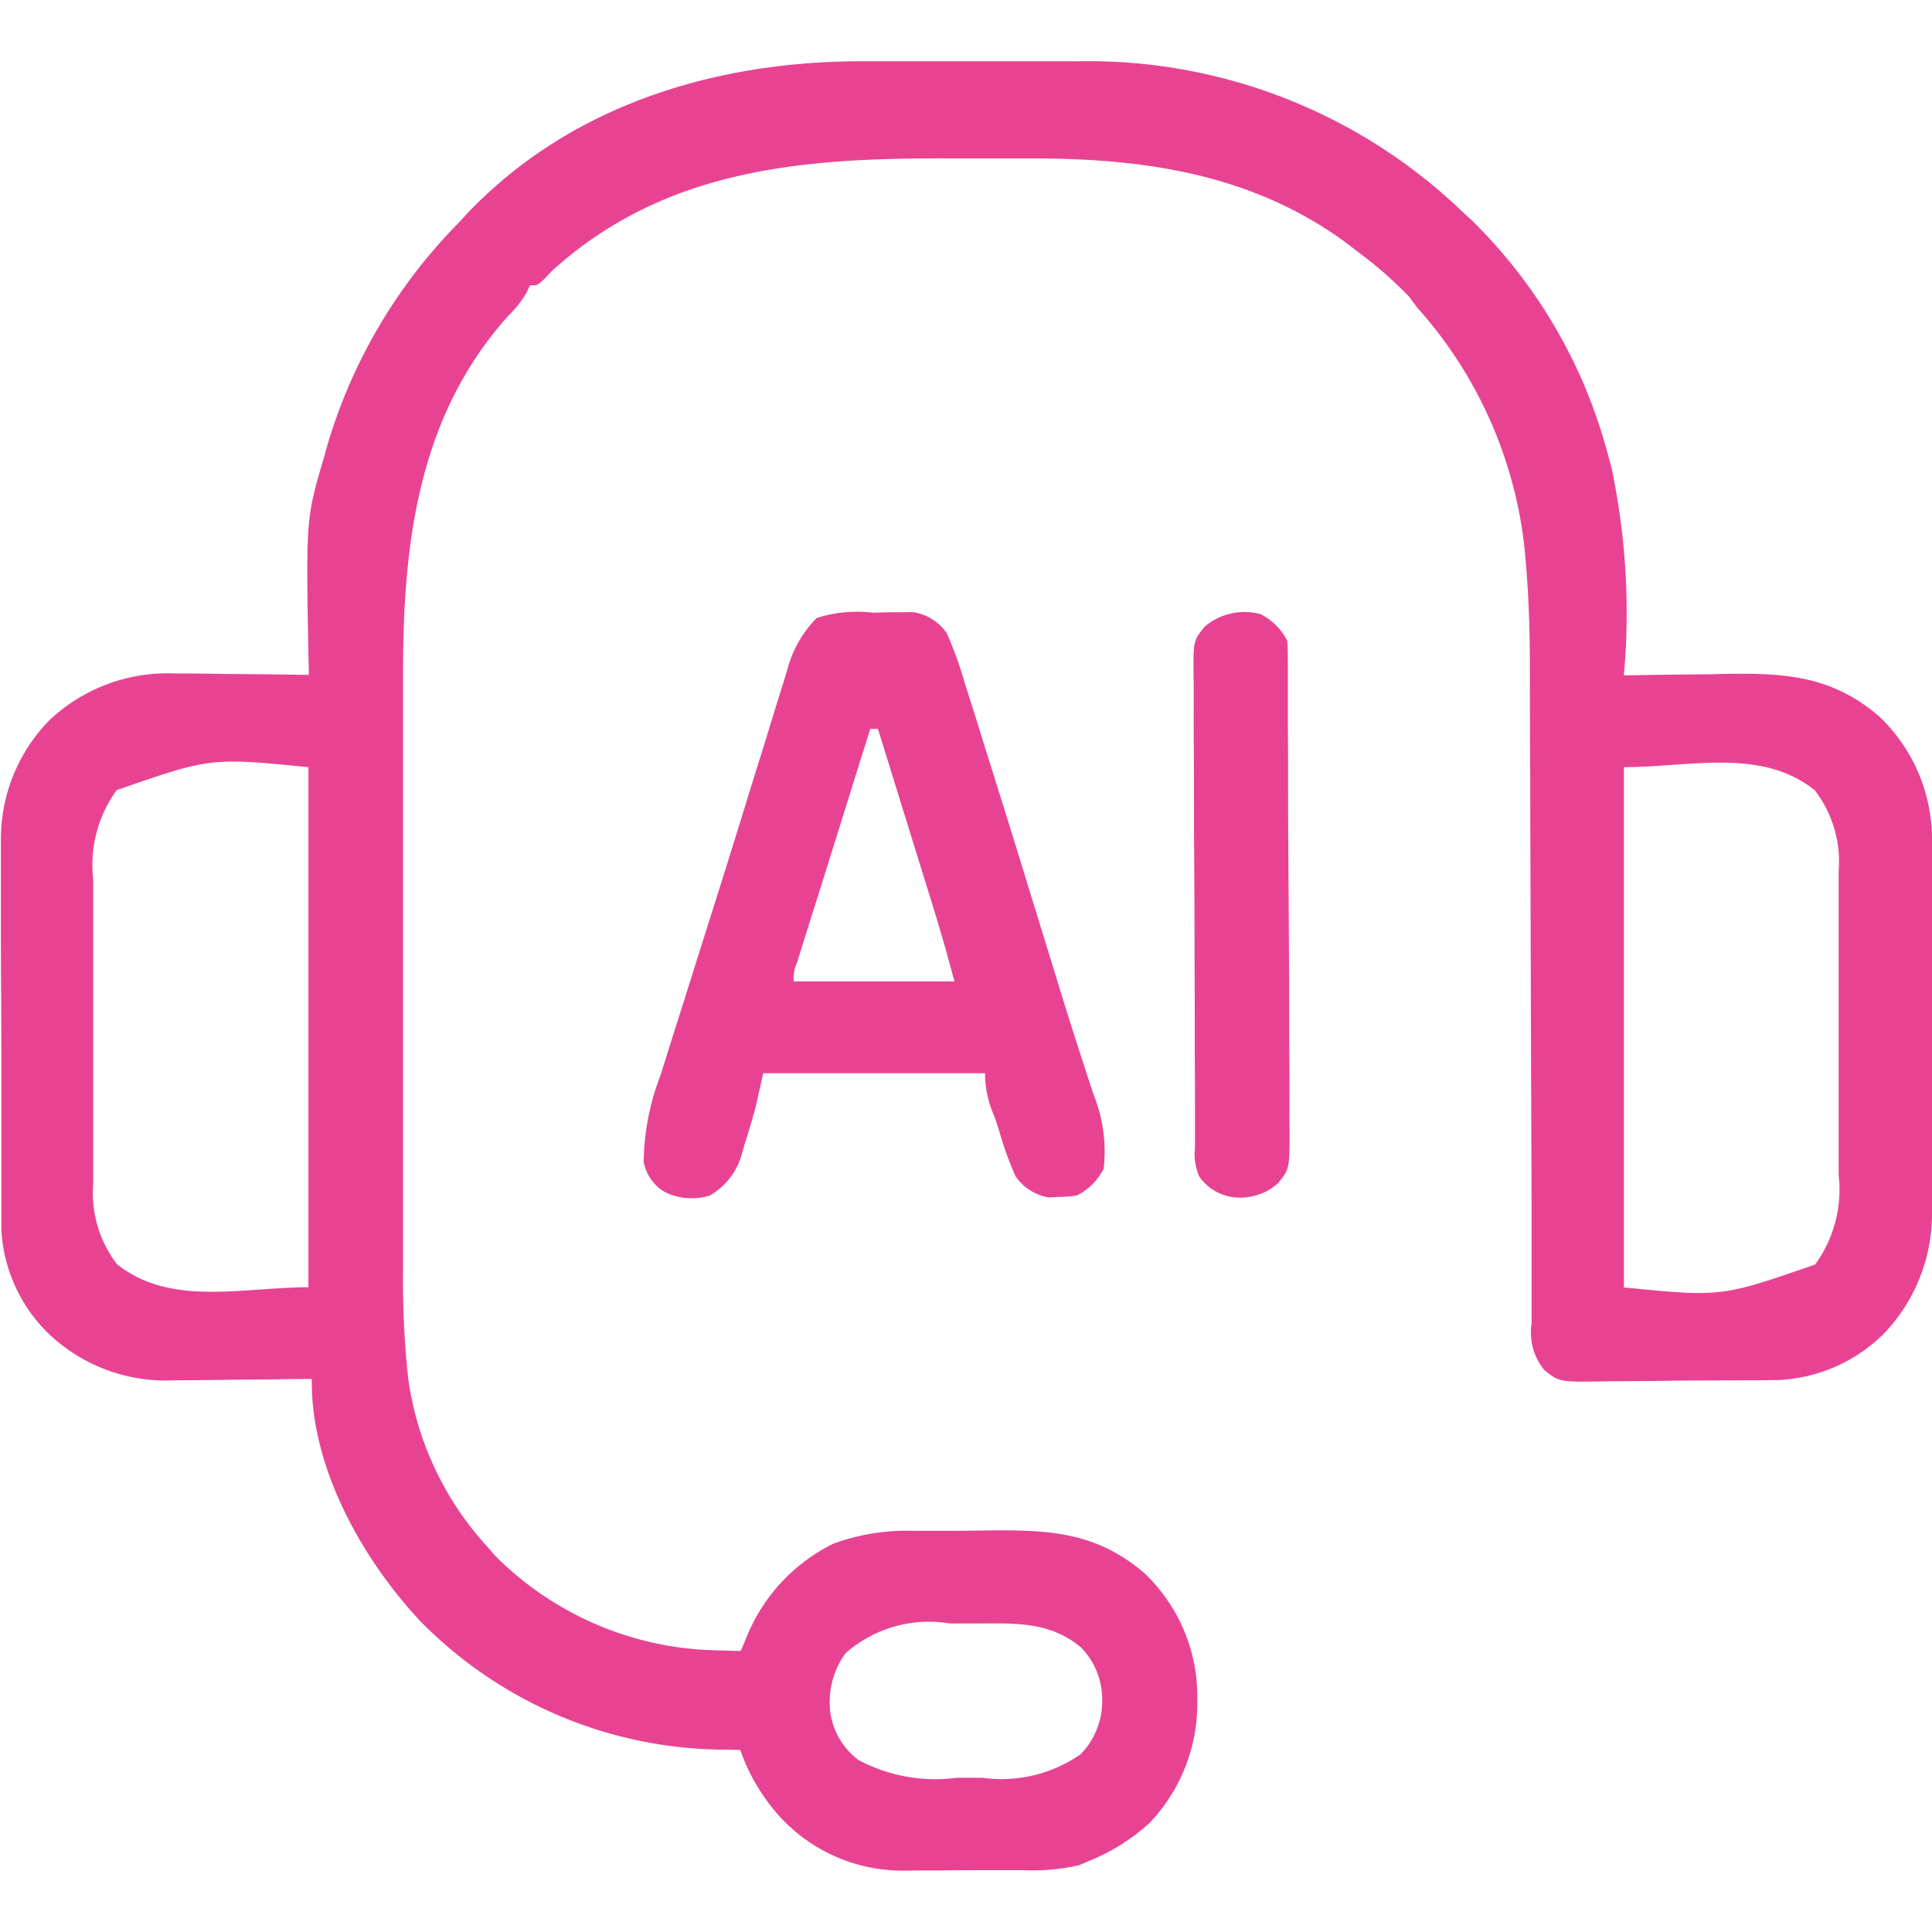 <svg xmlns="http://www.w3.org/2000/svg" xmlns:xlink="http://www.w3.org/1999/xlink" width="59" height="59" viewBox="0 0 59 59">
  <defs>
    <clipPath id="clip-path">
      <rect id="Rectangle_281" data-name="Rectangle 281" width="59" height="59" transform="translate(7582 -1858)" fill="#fff"/>
    </clipPath>
  </defs>
  <g id="ai-icon1" transform="translate(-7582 1858)" clip-path="url(#clip-path)">
    <g id="chat-bot" transform="translate(7581.592 -1858.403)">
      <path id="Path_347" data-name="Path 347" d="M0,0H.743q.773,0,1.546,0,.98,0,1.96,0Q5.015,0,5.78,0H6.5A16.49,16.49,0,0,1,18.26,4.618l.287.264A15.559,15.559,0,0,1,22.7,12.094l.073.248a21.407,21.407,0,0,1,.394,6.41l.194,0q1.009-.02,2.019-.028.375,0,.751-.012c1.872-.037,3.356.018,4.838,1.3a5.191,5.191,0,0,1,1.608,3.719c0,.18,0,.18,0,.364s0,.2,0,.395c0,.427,0,.853,0,1.28q0,.448,0,.9,0,.937,0,1.875,0,1.079,0,2.158,0,1.044,0,2.088,0,.441,0,.883c0,.412,0,.824,0,1.237,0,.12,0,.24,0,.364a5.3,5.3,0,0,1-1.465,3.576,4.878,4.878,0,0,1-3.288,1.424l-.439.006-.474,0-.242,0-1.268.007q-.524,0-1.047.01-.634.009-1.267.01-.241,0-.481.005c-1.411.023-1.411.023-1.87-.346a1.8,1.8,0,0,1-.388-1.422c0-.092,0-.185,0-.28q0-.467,0-.935,0-.334,0-.668,0-.722,0-1.443,0-1.144-.008-2.288-.012-3.255-.021-6.509-.005-1.8-.012-3.592,0-1.134-.007-2.268,0-.712-.005-1.423,0-.326,0-.652c0-1.135-.036-2.258-.142-3.388l-.028-.3a13.123,13.123,0,0,0-3.253-7.257l-.277-.365a12.208,12.208,0,0,0-1.592-1.387l-.277-.216c-2.834-2.1-6.1-2.6-9.547-2.607H3.64l-1.04,0c-4.453-.02-8.678.288-12.142,3.412l-.255.265c-.213.2-.213.2-.446.2l-.091.205a3.178,3.178,0,0,1-.559.715c-2.752,3.056-3.223,6.938-3.222,10.884q0,.327,0,.653,0,.88,0,1.76,0,.551,0,1.1,0,1.929,0,3.859,0,1.79,0,3.58,0,1.544,0,3.089,0,.919,0,1.838,0,.865,0,1.73,0,.315,0,.63a28.029,28.029,0,0,0,.132,3.1l.027.254a9.525,9.525,0,0,0,2.441,5.151l.209.243a9.808,9.808,0,0,0,6.842,2.894c.22.007.439.013.659.018l.138-.317A5.447,5.447,0,0,1-.959,45.264a6.6,6.6,0,0,1,2.442-.387l.386,0,.808,0c.408,0,.815-.007,1.223-.013,1.809-.013,3.215.087,4.639,1.321a5.193,5.193,0,0,1,1.6,3.881A5.283,5.283,0,0,1,8.681,53.8a6.2,6.2,0,0,1-1.869,1.168l-.283.121a6.5,6.5,0,0,1-1.741.152l-.388,0-.811,0c-.41,0-.82,0-1.23.009H1.569l-.366.005a5.086,5.086,0,0,1-3.754-1.585,5.952,5.952,0,0,1-1.267-2.1l-.437-.009a13.1,13.1,0,0,1-9.316-3.906c-1.8-1.915-3.371-4.727-3.331-7.416l-.2,0q-1.038.016-2.075.023l-.773.01c-.372.006-.744.008-1.116.01l-.344.007a5.194,5.194,0,0,1-3.553-1.455,4.777,4.777,0,0,1-1.419-3.132c0-.113,0-.226,0-.342,0-.184,0-.184,0-.373,0-.13,0-.26,0-.394q0-.647,0-1.294c0-.147,0-.295,0-.447q0-1.051,0-2.1,0-1.209-.009-2.417-.006-1.05-.006-2.1,0-.445,0-.89c0-.416,0-.832,0-1.249,0-.182,0-.182,0-.368a5.2,5.2,0,0,1,1.461-3.585,5.254,5.254,0,0,1,3.871-1.447l.356,0c.37,0,.74.008,1.11.014l.759.006q.924.008,1.847.023c0-.178,0-.178-.007-.36-.083-4.412-.083-4.412.475-6.3l.07-.259a16.188,16.188,0,0,1,4.018-6.867l.264-.287C-8.994,1.318-4.531-.021,0,0ZM-22.86,22.258a3.891,3.891,0,0,0-.718,2.73c0,.108,0,.216,0,.327q0,.534,0,1.067,0,.372,0,.745,0,.78,0,1.56,0,1,0,1.995,0,.769,0,1.537,0,.368,0,.735,0,.515,0,1.03c0,.1,0,.2,0,.3a3.567,3.567,0,0,0,.731,2.456c1.648,1.3,3.818.7,5.841.7V21.557C-19.994,21.262-19.994,21.262-22.86,22.258Zm46.027-.7V37.444c2.975.295,2.975.295,5.841-.7a3.891,3.891,0,0,0,.718-2.73c0-.108,0-.216,0-.327q0-.534,0-1.067,0-.372,0-.745,0-.78,0-1.56,0-1,0-1.995,0-.769,0-1.538,0-.368,0-.735,0-.515,0-1.03c0-.1,0-.2,0-.3a3.567,3.567,0,0,0-.731-2.456C27.36,20.955,25.189,21.557,23.167,21.557ZM-.6,48.614a2.524,2.524,0,0,0-.467,1.808,2.194,2.194,0,0,0,.862,1.456,4.994,4.994,0,0,0,3.012.54c.254,0,.509,0,.763,0A4.23,4.23,0,0,0,6.578,51.7a2.327,2.327,0,0,0,.657-1.635,2.262,2.262,0,0,0-.657-1.635c-.97-.8-2.034-.723-3.234-.723-.254,0-.509,0-.763,0A3.852,3.852,0,0,0-.6,48.614Z" transform="translate(26.832 2.274)" fill="#e84393"/>
      <path id="Path_348" data-name="Path 348" d="M0,0,.418-.013l.405,0,.37-.007A1.512,1.512,0,0,1,2.249.628,11.789,11.789,0,0,1,2.8,2.157l.149.467q.2.625.392,1.252.157.507.318,1.013.492,1.564.972,3.131.246.8.493,1.6.2.652.4,1.3c.23.748.46,1.495.7,2.239q.114.351.227.7.138.428.28.855a4.664,4.664,0,0,1,.309,2.265,1.839,1.839,0,0,1-.818.818,4.355,4.355,0,0,1-.555.044l-.3.017a1.529,1.529,0,0,1-1.017-.645A10.449,10.449,0,0,1,3.84,15.8l-.125-.388a3.273,3.273,0,0,1-.3-1.349H-3.359l-.234,1.051c-.1.364-.207.722-.321,1.081l-.08.275a2.1,2.1,0,0,1-1,1.331,1.863,1.863,0,0,1-1.395-.124,1.362,1.362,0,0,1-.62-.912,7.607,7.607,0,0,1,.517-2.644l.156-.5q.209-.668.422-1.335.221-.695.438-1.39.268-.851.537-1.7.544-1.718,1.074-3.44.247-.8.5-1.605.133-.431.265-.862.182-.6.37-1.192l.106-.351A3.489,3.489,0,0,1-1.723.161,4.053,4.053,0,0,1,0,0ZM-.088,3.548Q-.545,5-1,6.461l-.424,1.352q-.2.652-.409,1.3l-.157.5q-.11.348-.218.7l-.126.4a1.017,1.017,0,0,0-.089.546H2.482c-.275-1.015-.275-1.015-.573-2.021l-.12-.39-.126-.406-.132-.427L1.187,6.907.835,5.77.146,3.548Z" transform="translate(27.073 19.114)" fill="#e84393"/>
      <path id="Path_349" data-name="Path 349" d="M0,0A1.811,1.811,0,0,1,.818.818c.012.212.017.424.018.635l0,.409,0,.451q0,.237,0,.473,0,.778.007,1.556l0,.536q0,1.114.006,2.228Q.86,8.7.87,10.3q.007,1.123.007,2.245,0,.671.006,1.341.005.631,0,1.262c0,.227,0,.455.006.683C.884,16.947.884,16.947.536,17.379A1.734,1.734,0,0,1-.87,17.8a1.5,1.5,0,0,1-1-.626A1.7,1.7,0,0,1-2,16.3l0-.409c0-.149,0-.3,0-.451s0-.315,0-.473q0-.778-.007-1.556l0-.536q0-1.114-.006-2.228,0-1.6-.012-3.194-.007-1.123-.007-2.245,0-.671-.006-1.341-.005-.631,0-1.262c0-.228,0-.455-.006-.683C-2.052.81-2.052.81-1.7.377A1.878,1.878,0,0,1,0,0Z" transform="translate(38.901 19.158)" fill="#e84393"/>
    </g>
  </g>
</svg>
